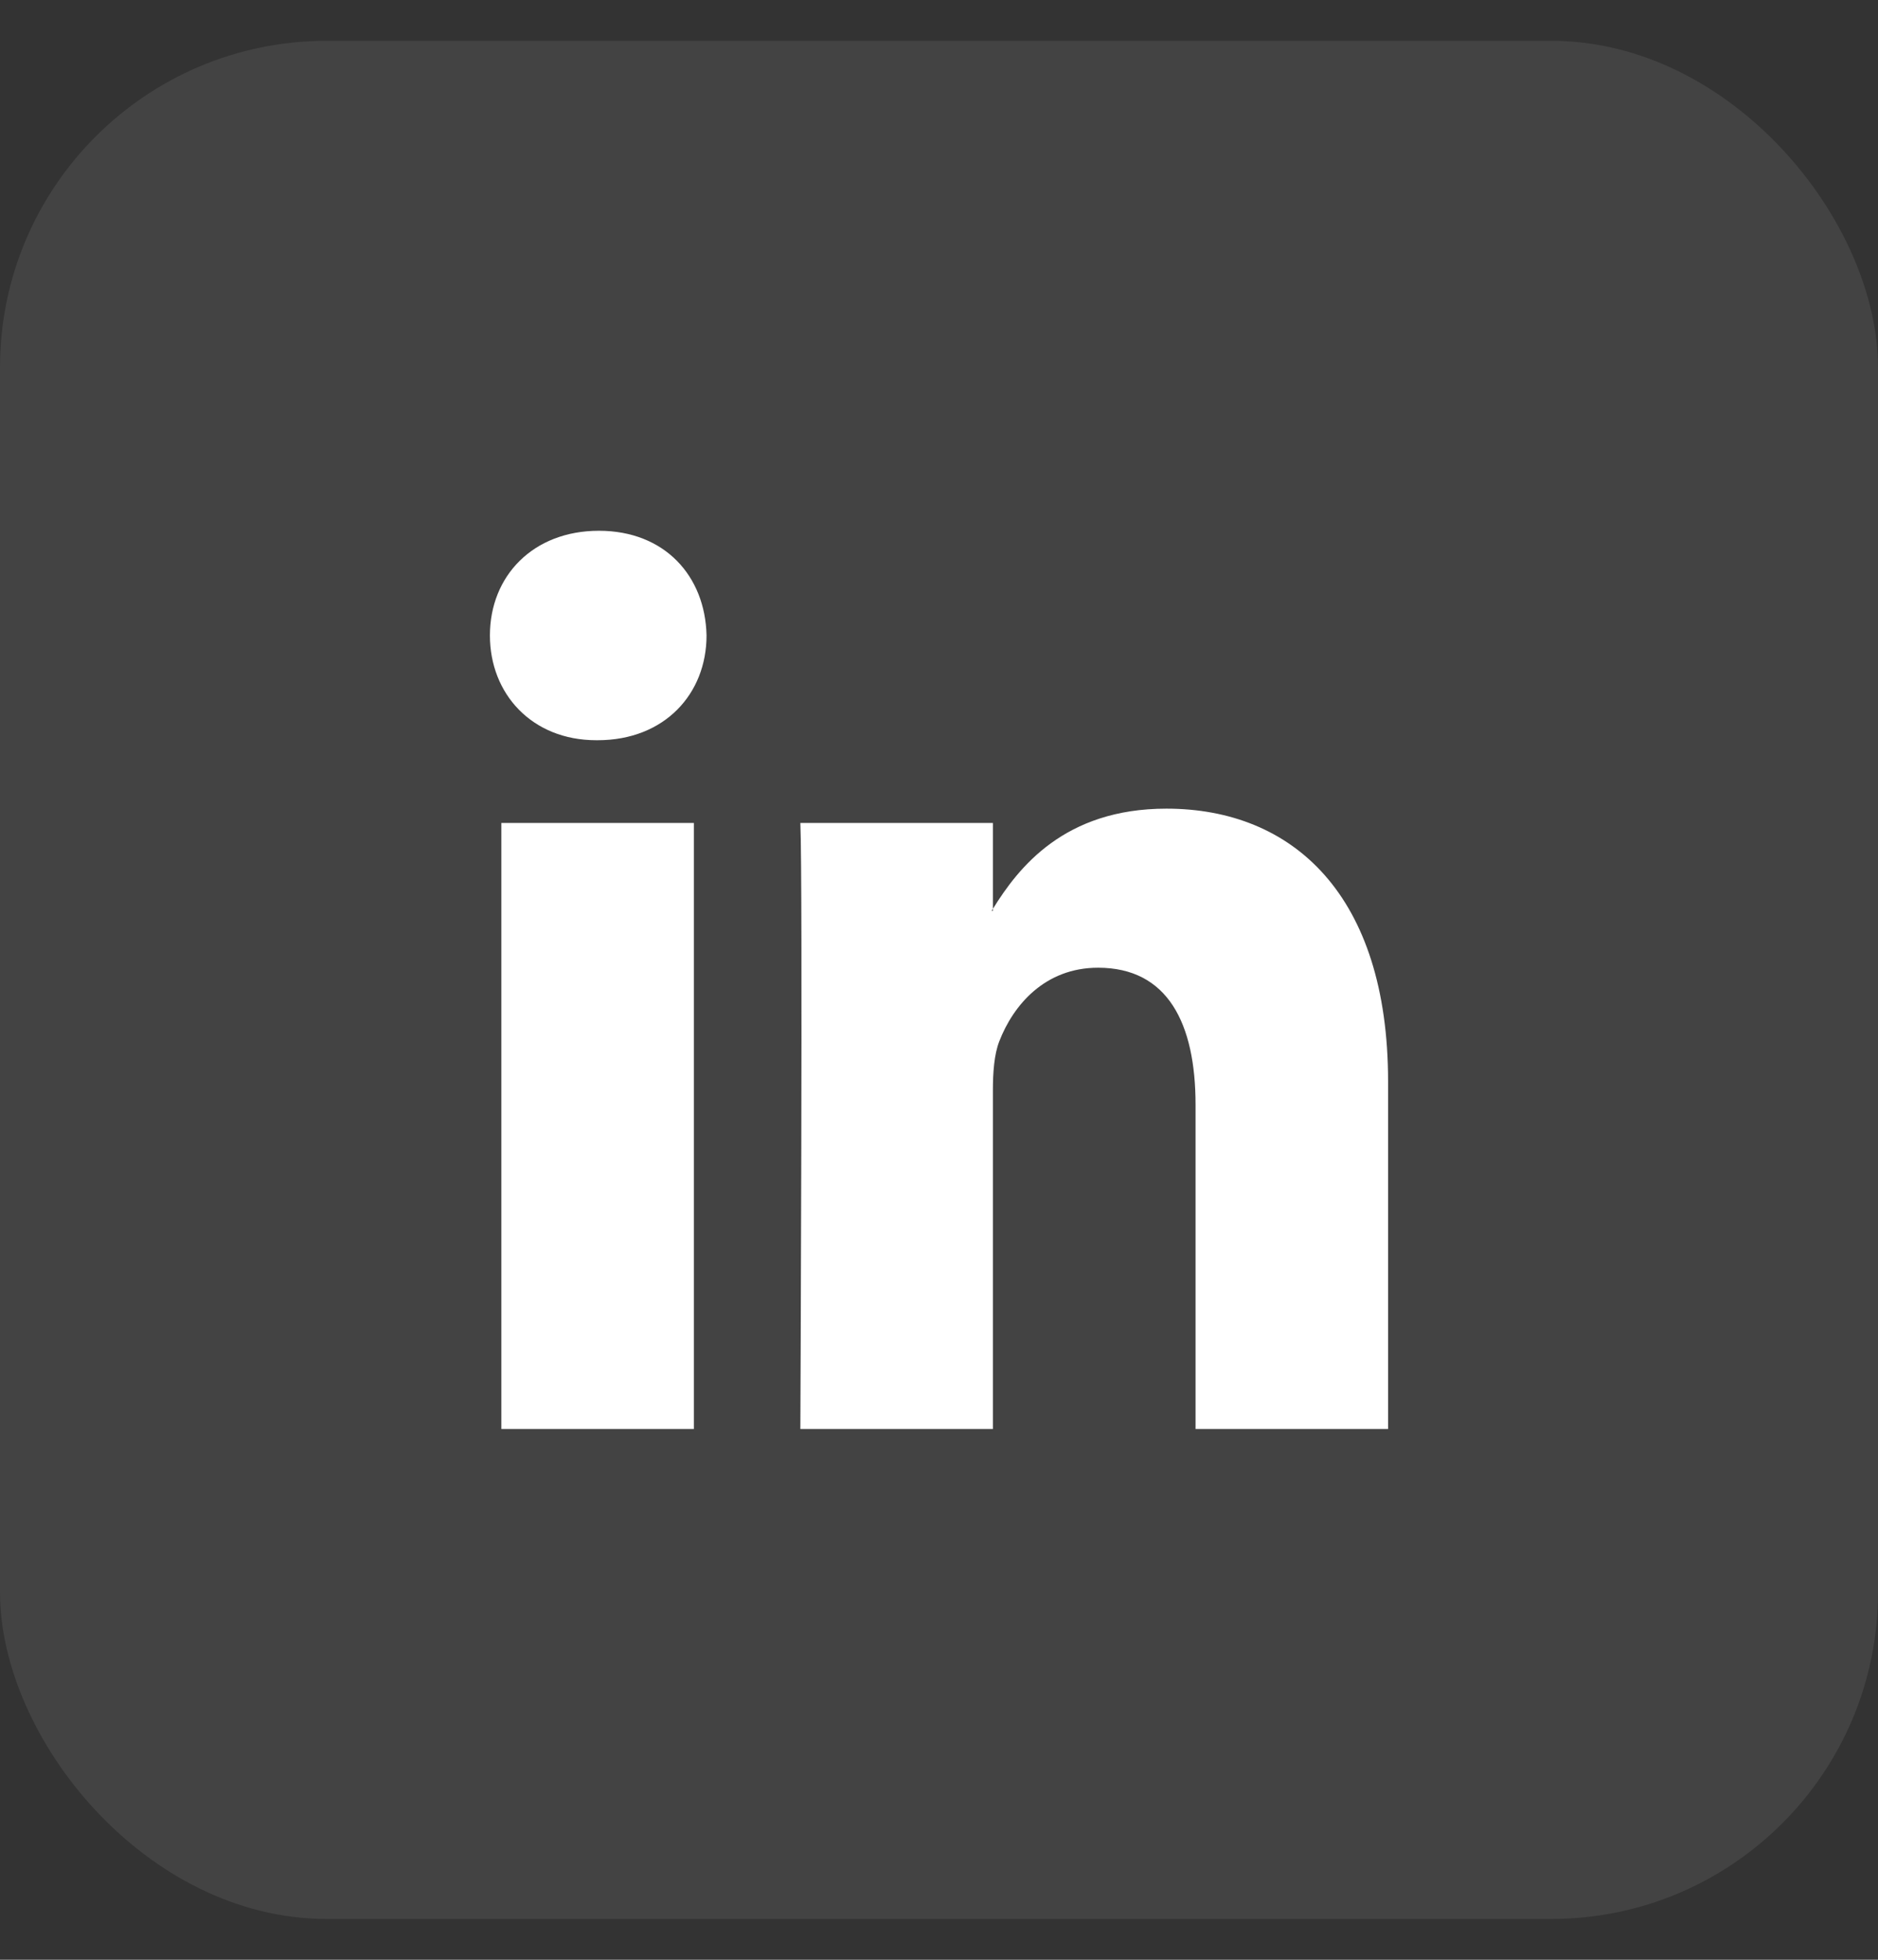 <svg width="23" height="24" viewBox="0 0 23 24" fill="none" xmlns="http://www.w3.org/2000/svg">
<rect x="0" y="0" width="23" height="24" fill="#333333" stroke="none"/>
<rect y="0.5" width="23" height="23" rx="4" fill="white" fill-opacity="0.08"/>
<path d="M17 13.244V17.5H14.642V13.529C14.642 12.532 14.301 11.851 13.448 11.851C12.796 11.851 12.409 12.31 12.238 12.753C12.176 12.912 12.16 13.133 12.16 13.355V17.5H9.802C9.802 17.5 9.833 10.775 9.802 10.078H12.16V11.13C12.155 11.138 12.149 11.146 12.144 11.154H12.16V11.13C12.473 10.625 13.033 9.903 14.285 9.903C15.837 9.903 17 10.964 17 13.244ZM7.335 6.5C6.528 6.5 6 7.054 6 7.782C6 8.495 6.512 9.065 7.303 9.065H7.319C8.141 9.065 8.653 8.495 8.653 7.782C8.637 7.054 8.141 6.5 7.335 6.5ZM6.14 17.5H8.498V10.078H6.14V17.5Z" fill="white"/>
</svg>
